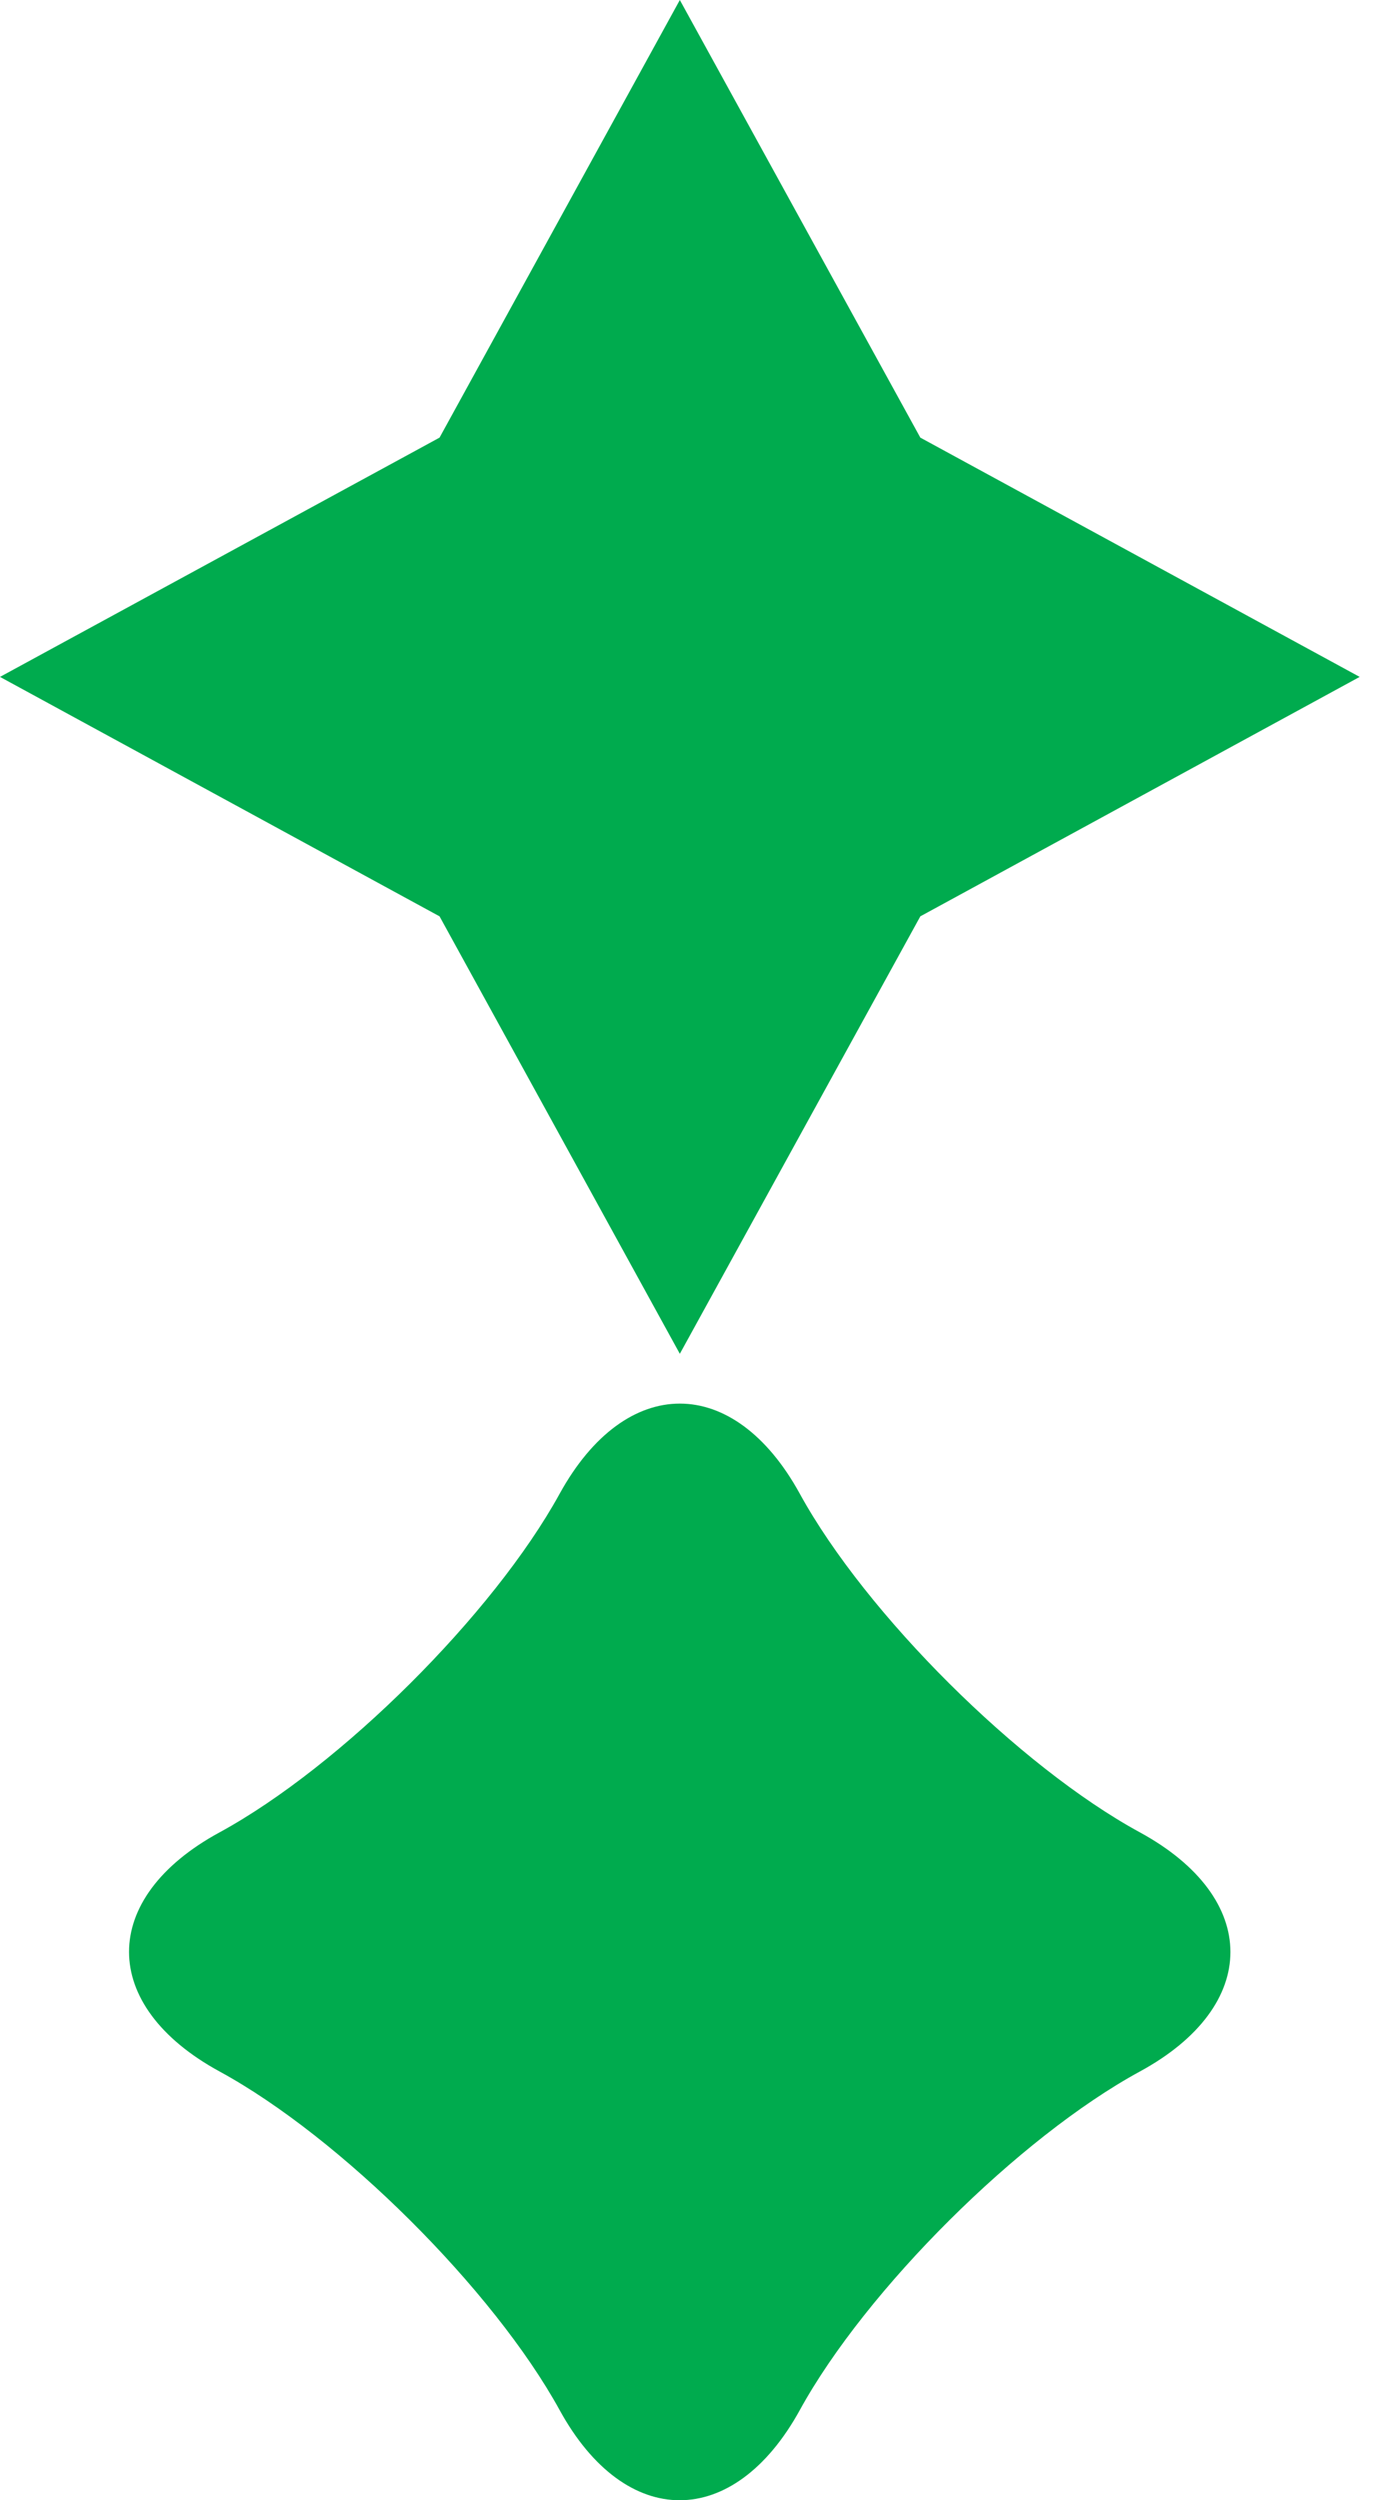 <?xml version="1.0" encoding="UTF-8"?> <svg xmlns="http://www.w3.org/2000/svg" width="33" height="60" viewBox="0 0 33 60" fill="none"> <g clip-path="url(#clip0_3_410)"> <path d="M5.272 43.971C8.173 42.39 11.842 38.737 13.43 35.849C15.018 32.961 17.614 32.961 19.197 35.849C20.784 38.737 24.454 42.39 27.355 43.971C30.255 45.551 30.255 48.137 27.355 49.712C24.454 51.293 20.784 54.946 19.197 57.834C17.609 60.722 15.013 60.722 13.43 57.834C11.842 54.946 8.173 51.293 5.272 49.712C2.372 48.132 2.372 45.546 5.272 43.971Z" fill="#00AB4E"></path> <path d="M10.549 10.502L16.316 0L22.088 10.502L32.632 16.244L22.088 21.99L16.316 32.488L10.549 21.99L0 16.244L10.549 10.502Z" fill="#00AB4E"></path> </g> <defs> <clipPath id="clip0_3_410"> <rect width="32.632" height="60" fill="white"></rect> </clipPath> </defs> </svg> 